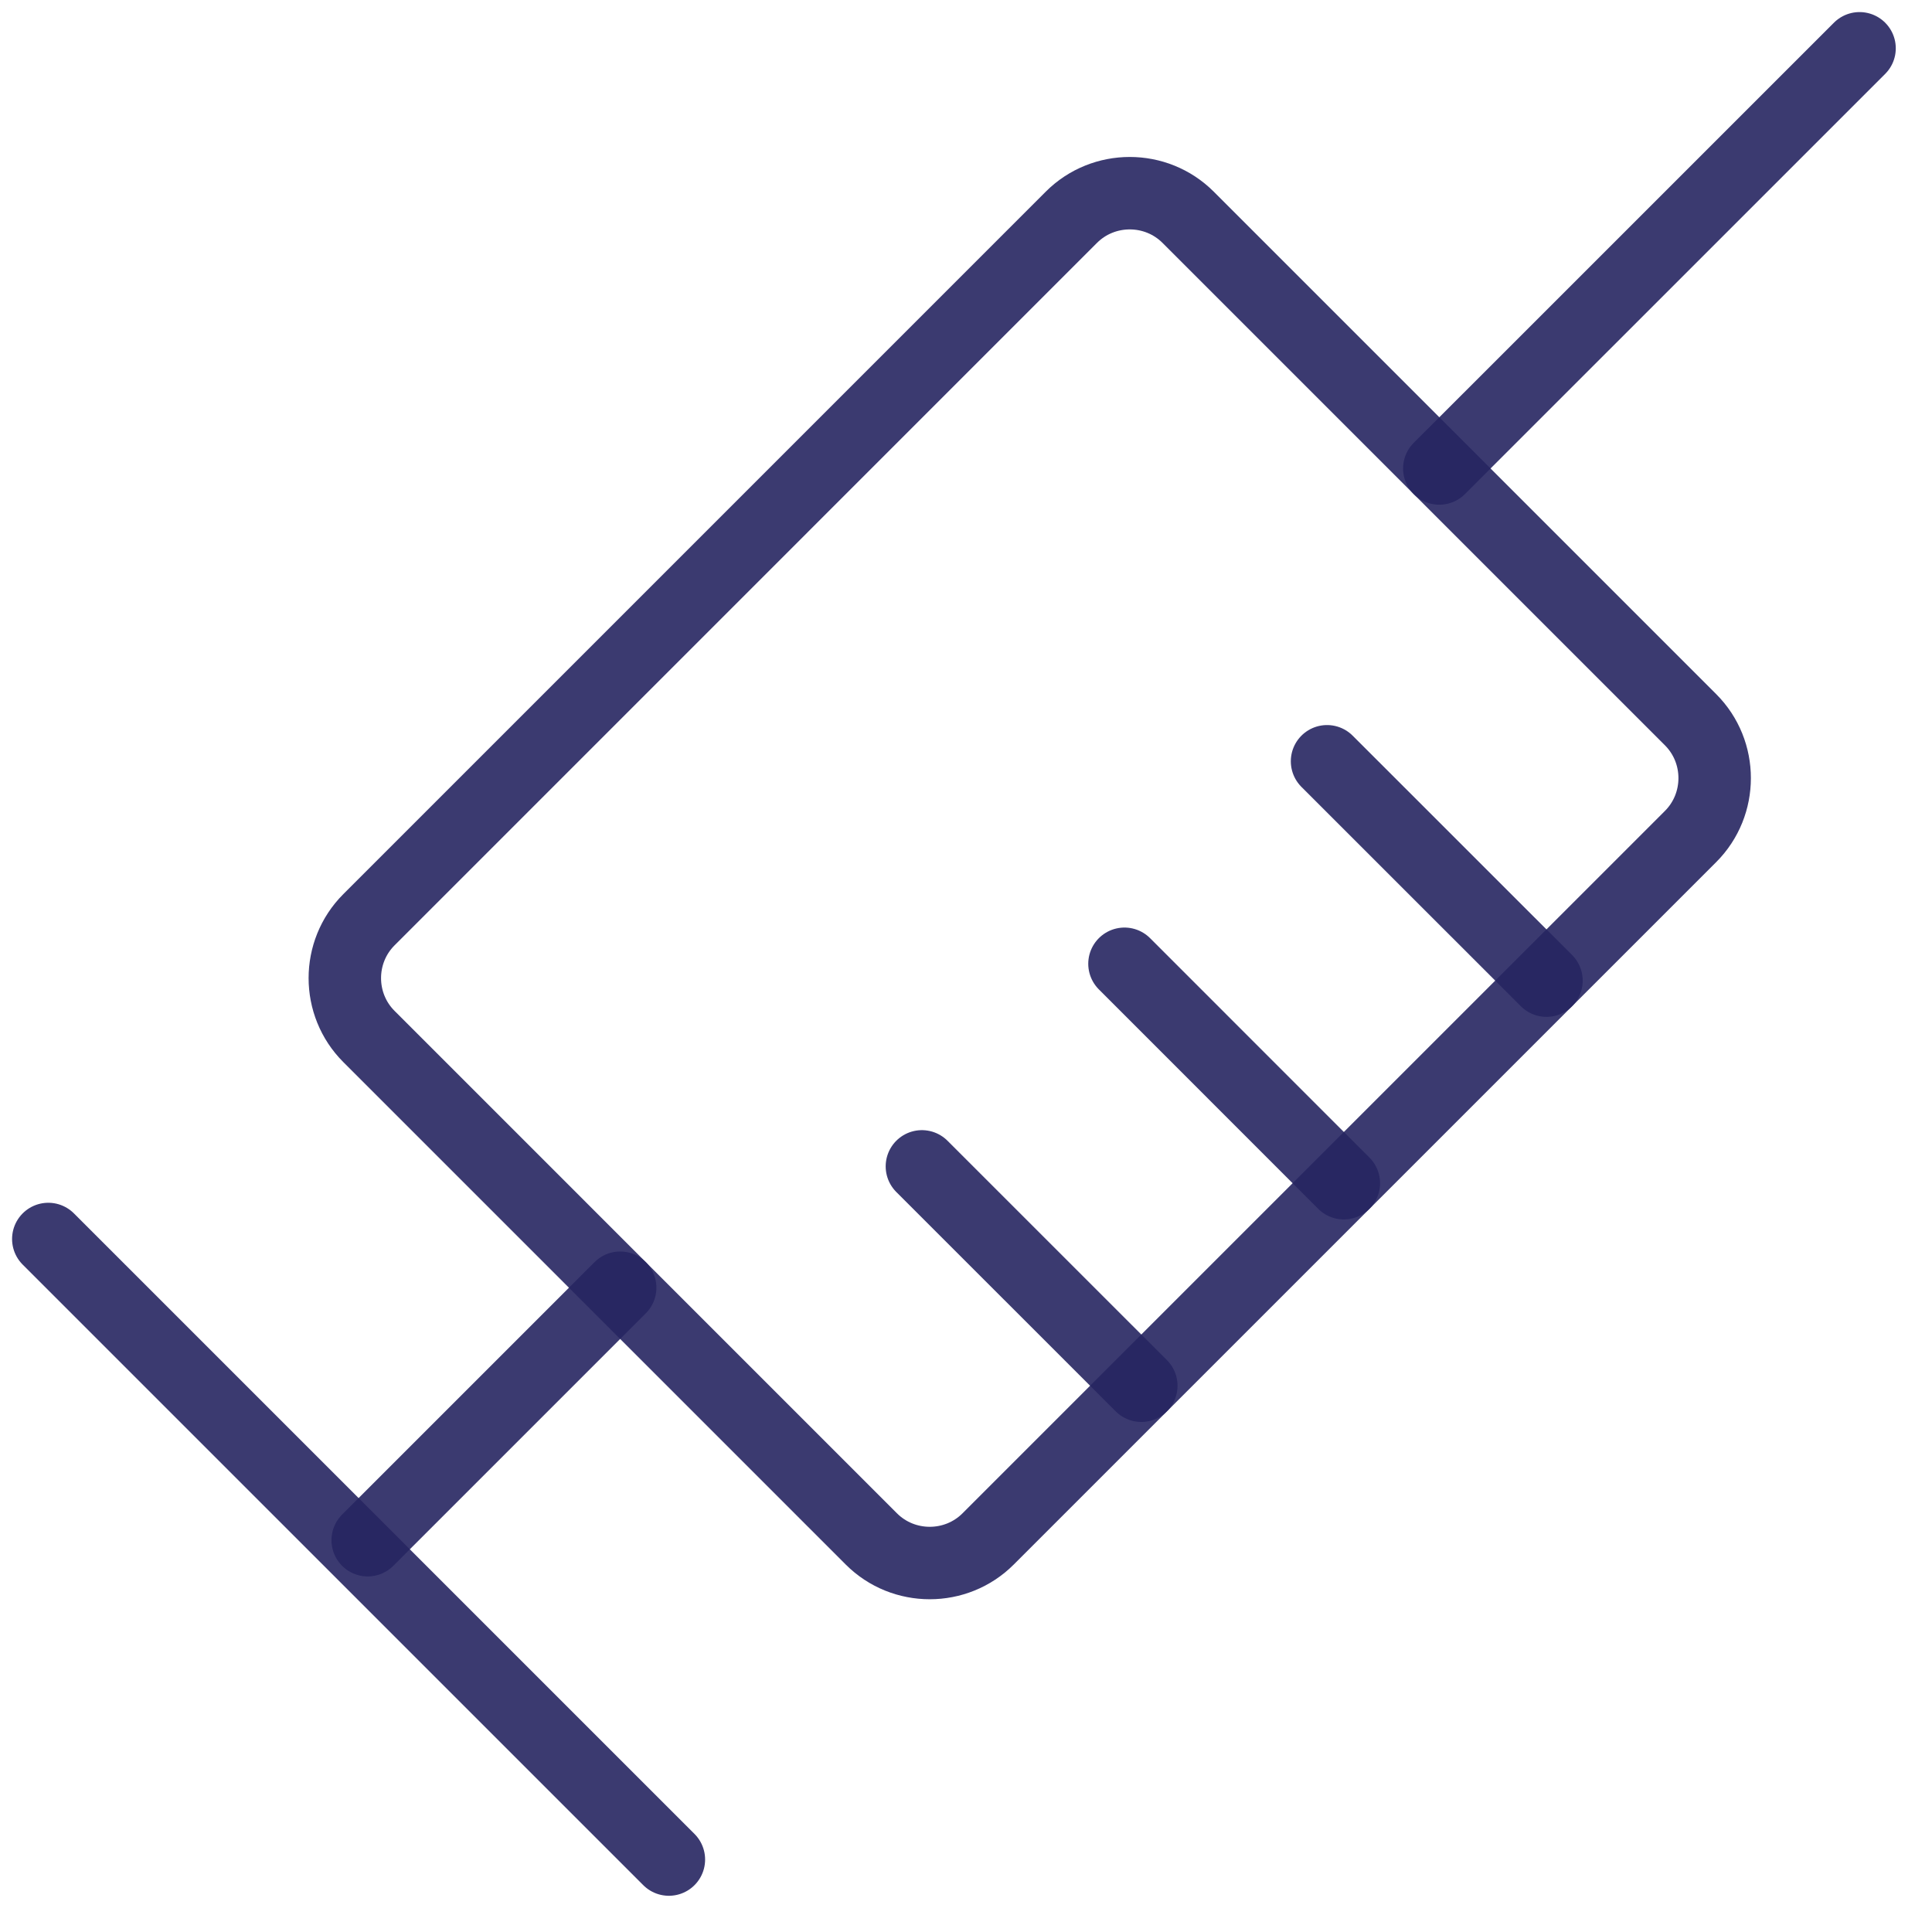 <?xml version="1.0" encoding="UTF-8"?> <svg xmlns="http://www.w3.org/2000/svg" width="80" height="80" viewBox="0 0 80 80" fill="none"> <path d="M70.003 29.802L49.198 8.997C47.868 7.667 45.693 7.667 44.363 8.997L15.276 38.085C13.946 39.415 13.946 41.588 15.276 42.918L36.081 63.724C37.411 65.054 39.586 65.054 40.916 63.724L70.003 34.638C71.333 33.308 71.333 31.132 70.003 29.802V29.802Z" stroke="#262561" stroke-opacity="0.9" stroke-width="3" stroke-miterlimit="22.926" stroke-linecap="round" stroke-linejoin="round"></path> <path d="M77 2L59.599 19.399" stroke="#262561" stroke-opacity="0.9" stroke-width="3" stroke-miterlimit="22.926" stroke-linecap="round" stroke-linejoin="round"></path> <path d="M25.68 53.322L15.226 63.776" stroke="#262561" stroke-opacity="0.9" stroke-width="3" stroke-miterlimit="22.926" stroke-linecap="round" stroke-linejoin="round"></path> <path d="M27.697 77L2 51.304" stroke="#262561" stroke-opacity="0.9" stroke-width="3" stroke-miterlimit="22.926" stroke-linecap="round" stroke-linejoin="round"></path> <path d="M64.036 40.606L54.95 31.523" stroke="#262561" stroke-opacity="0.9" stroke-width="3" stroke-miterlimit="22.926" stroke-linecap="round" stroke-linejoin="round"></path> <path d="M55.645 48.994L46.562 39.908" stroke="#262561" stroke-opacity="0.9" stroke-width="3" stroke-miterlimit="22.926" stroke-linecap="round" stroke-linejoin="round"></path> <path d="M47.259 57.38L38.174 48.297" stroke="#262561" stroke-opacity="0.9" stroke-width="3" stroke-miterlimit="22.926" stroke-linecap="round" stroke-linejoin="round"></path> </svg> 